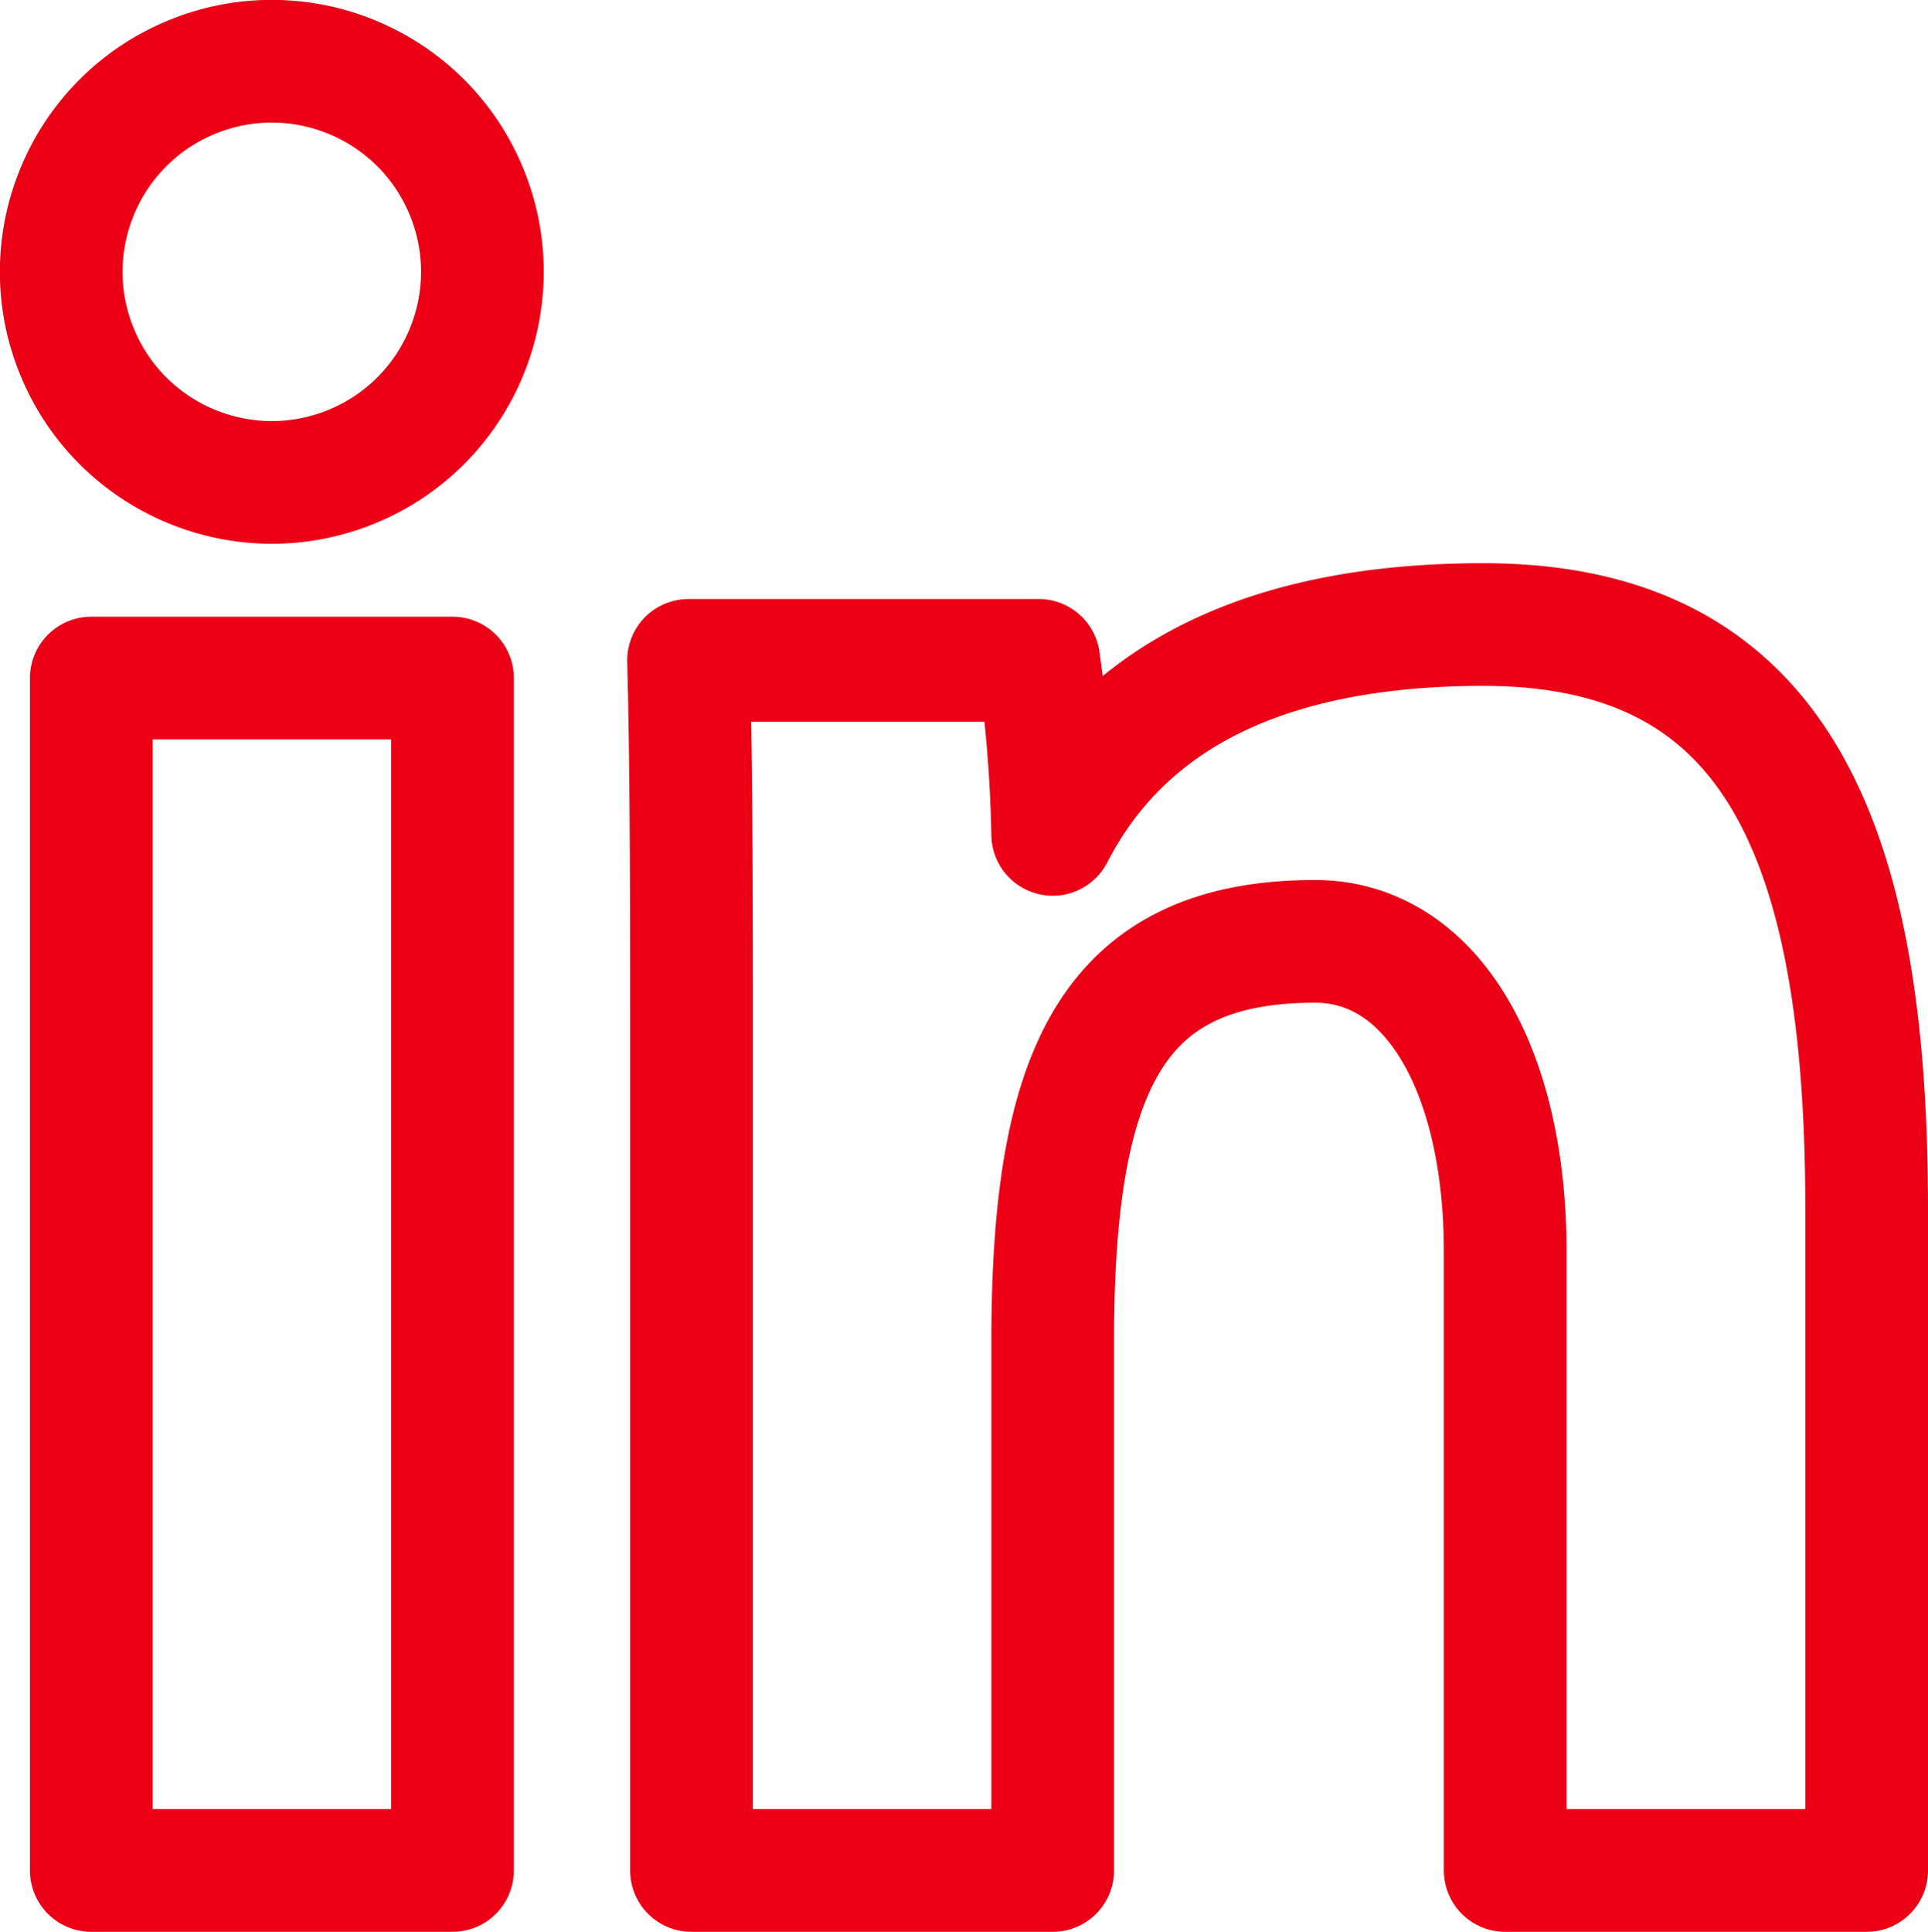 <svg xmlns="http://www.w3.org/2000/svg" viewBox="0 0 78.57 78.72"><defs><style>.cls-1{fill:none;stroke:#ec0016;stroke-linejoin:round;stroke-width:5px;}</style></defs><title>Element 3</title><g id="Ebene_2" data-name="Ebene 2"><g id="_ëîé_1" data-name="‘ëîé_1"><path class="cls-1" d="M3.72,27.63H18.44V76.22H3.72Z"/><path class="cls-1" d="M28.18,42.7c0-5.11,0-11.31-.12-15.79H42.33A58.35,58.35,0,0,1,42.9,34c2.14-4.16,6.74-8.55,17.55-8.55,11.78,0,15.62,8.51,15.62,23.81V76.22H61.34V51c0-7.41-3-12.64-7.75-12.64-8.3,0-10.69,5.3-10.69,16.29V76.22H28.18Z"/><circle class="cls-1" cx="11.08" cy="11.08" r="8.58" transform="translate(-3.4 5.08) rotate(-22.5)"/></g></g></svg>